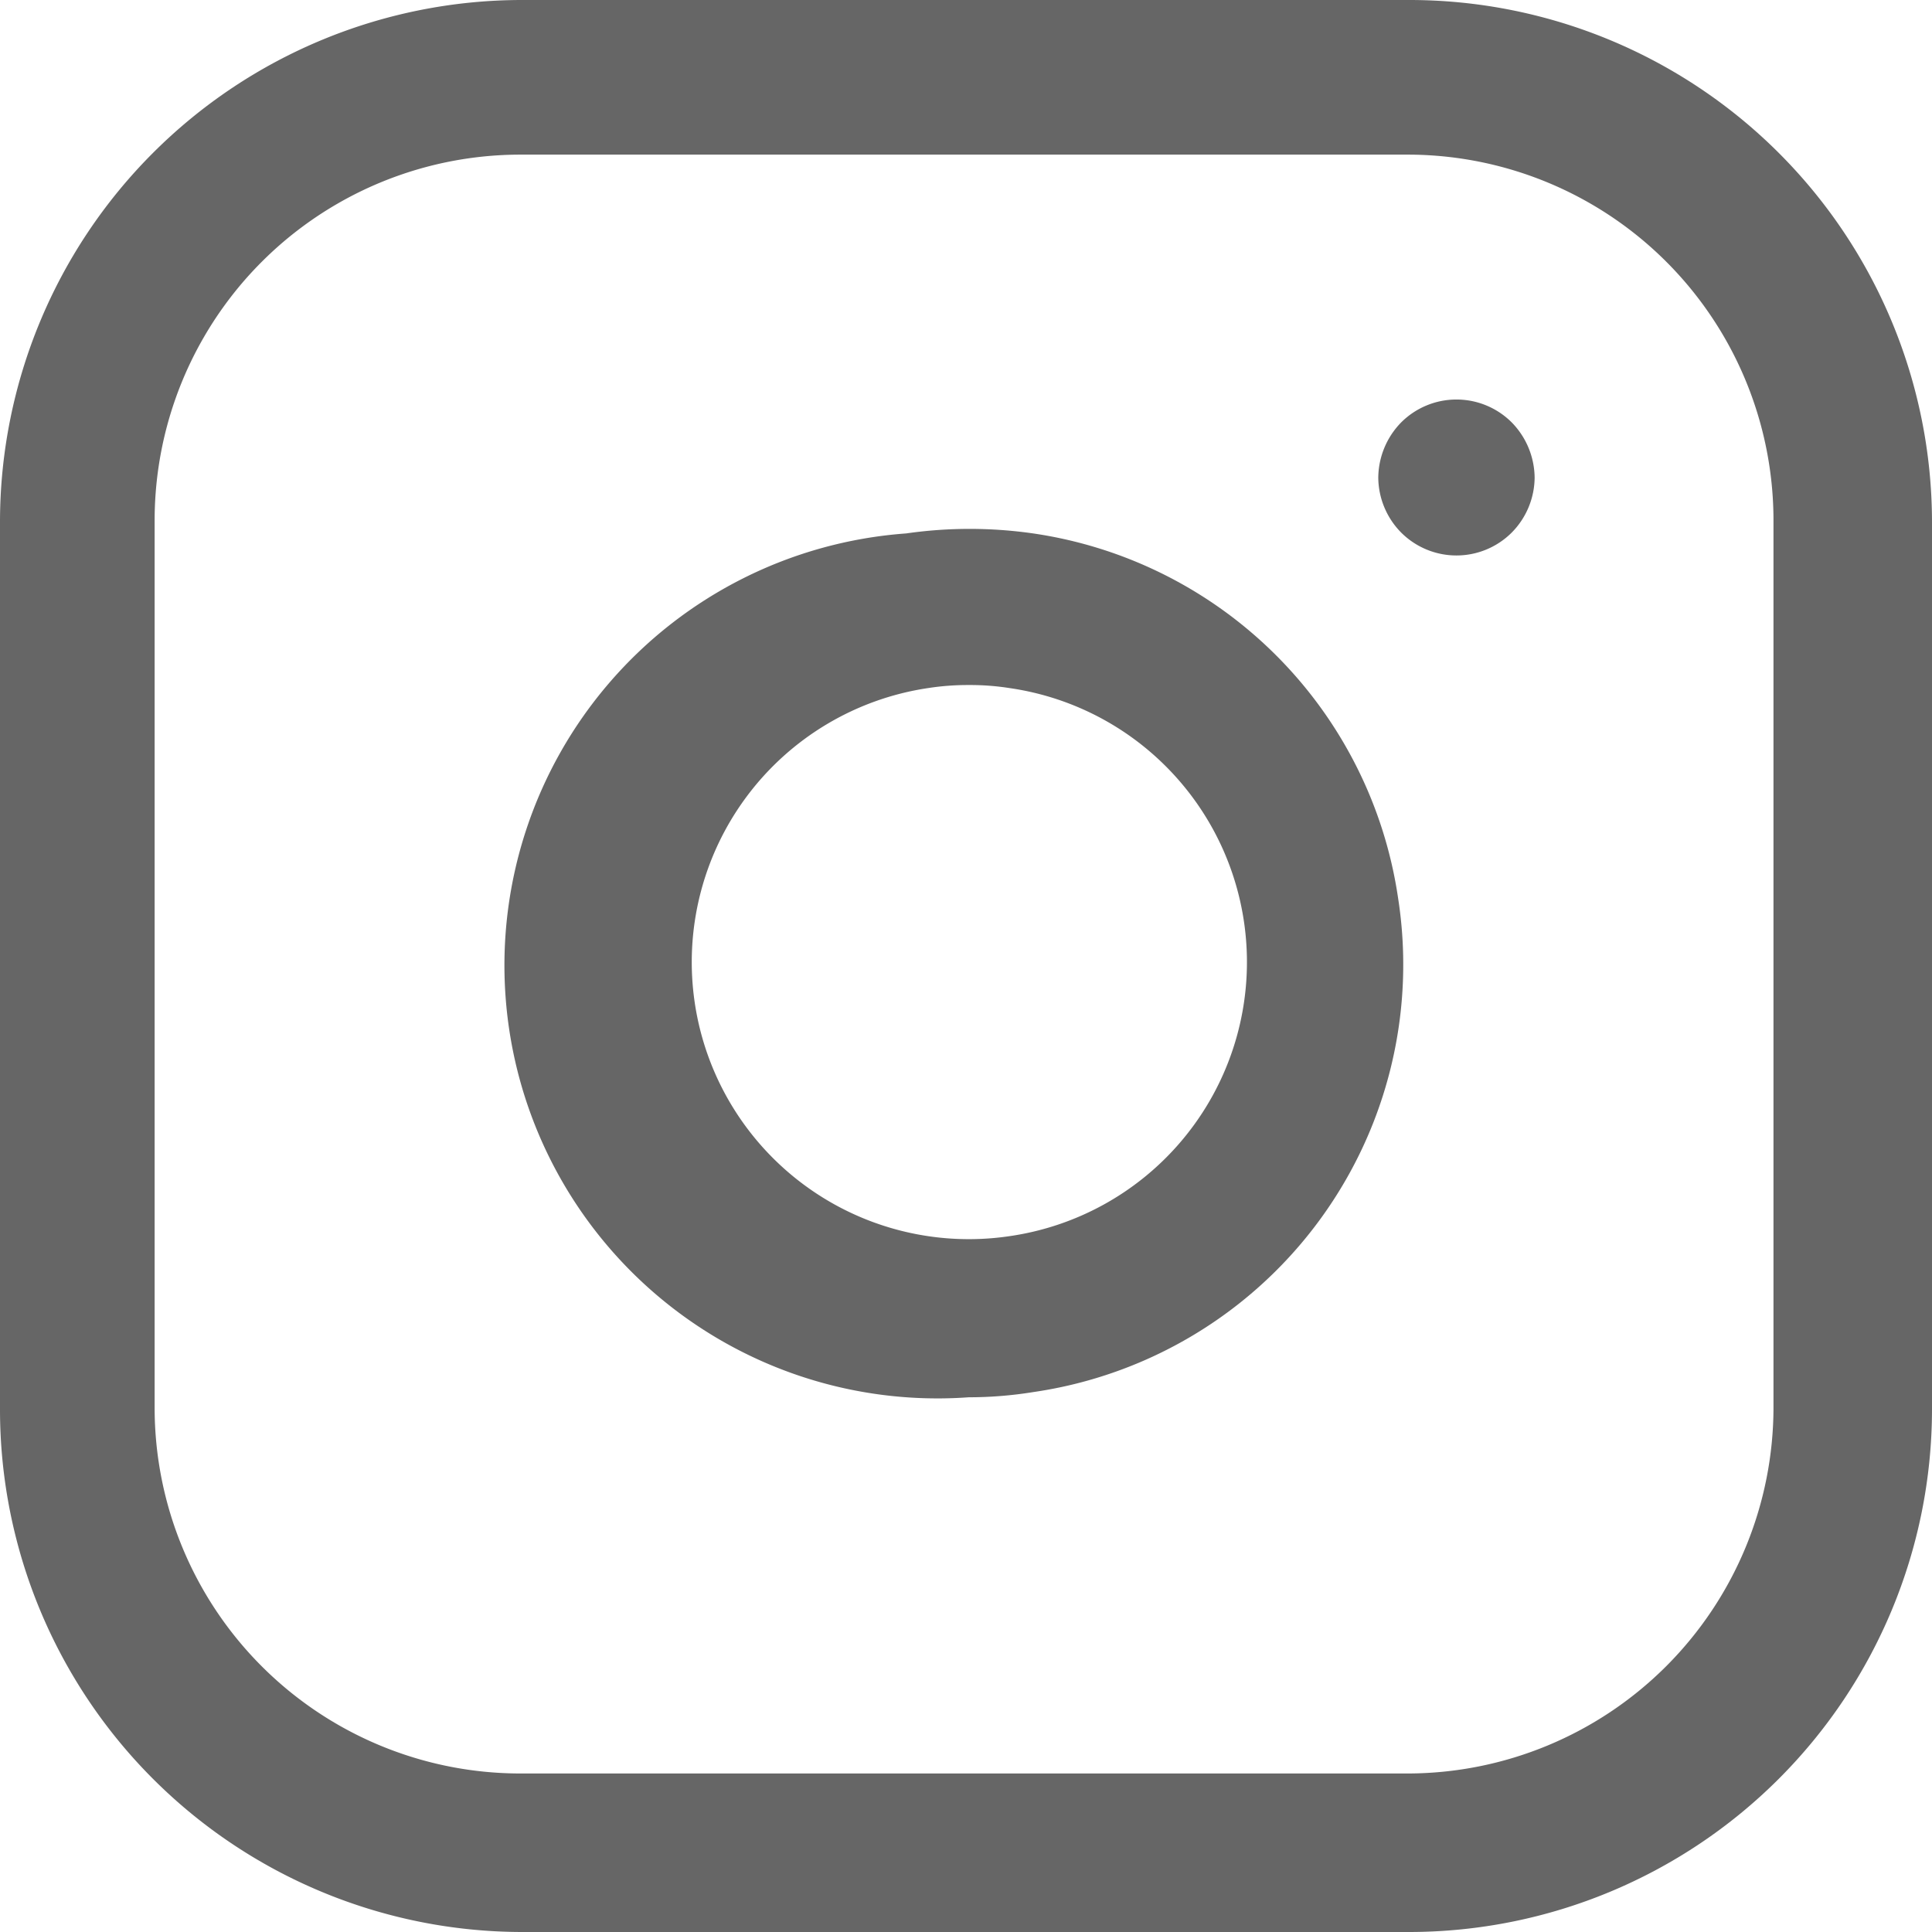 <svg xmlns="http://www.w3.org/2000/svg" viewBox="0 0 44.73 44.73"><defs><style>.cls-1{fill:#666;}</style></defs><title>instagram-dark</title><g id="Layer_2" data-name="Layer 2"><g id="Layer_1-2" data-name="Layer 1"><path class="cls-1" d="M32.64,0H12.08A12.09,12.09,0,0,0,0,12.08V32.64A12.1,12.1,0,0,0,12.08,44.73H32.64A12.11,12.11,0,0,0,44.73,32.64V12.08A12.1,12.1,0,0,0,32.64,0Zm0,41.06H12.05a8.47,8.47,0,0,1-8.47-8.47V12.05a8.47,8.47,0,0,1,8.47-8.47H32.59a8.47,8.47,0,0,1,8.47,8.47V32.59A8.48,8.48,0,0,1,32.59,41.06Z"/><path class="cls-1" d="M32.37,20.8a10,10,0,0,0-8.45-8.45,10.34,10.34,0,0,0-2.94,0,10,10,0,0,0,1.45,20,9.36,9.36,0,0,0,1.49-.12A10,10,0,0,0,32.37,20.8Zm-9,7.82a6.41,6.41,0,1,1-1.88-12.69,6,6,0,0,1,.94-.07,5.86,5.86,0,0,1,.94.07,6.41,6.41,0,0,1,0,12.69Z"/><path class="cls-1" d="M35,9.78a1.81,1.81,0,0,0-2.56,0,1.85,1.85,0,0,0-.53,1.28,1.83,1.83,0,0,0,.53,1.27,1.81,1.81,0,0,0,2.56,0,1.83,1.83,0,0,0,.53-1.27A1.85,1.85,0,0,0,35,9.78Z"/></g></g></svg>